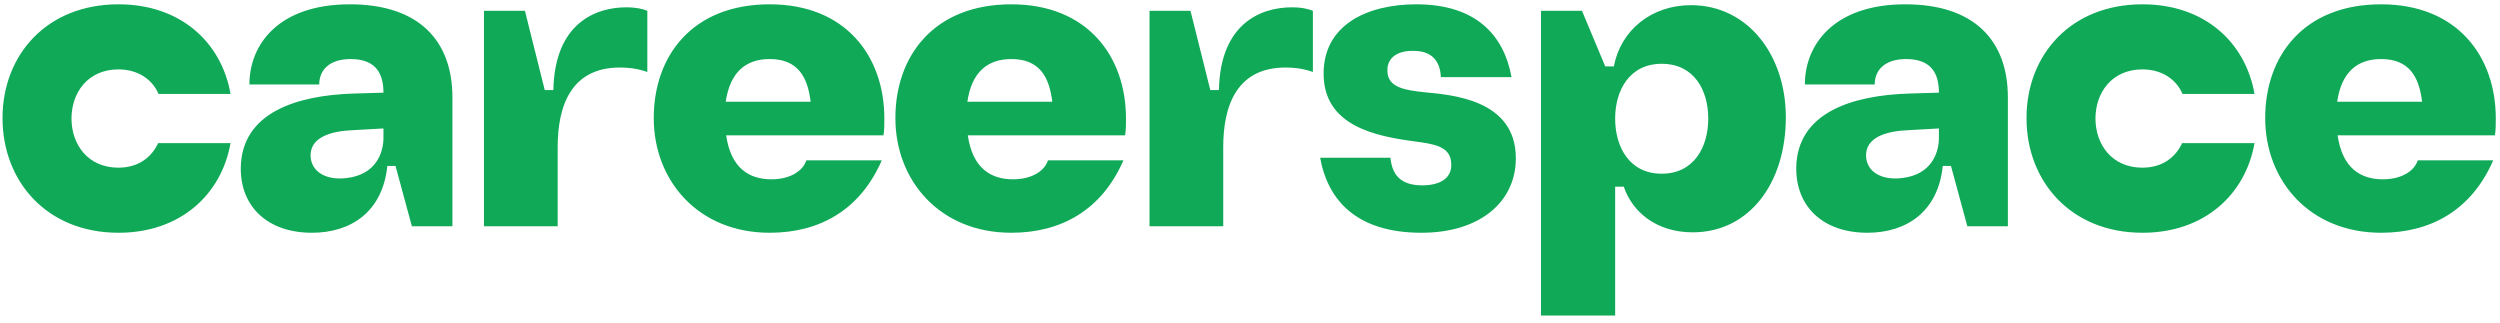 <svg width="116" height="15" viewBox="0 0 116 15" fill="none" xmlns="http://www.w3.org/2000/svg">
<path d="M5.497 10.8C8.377 10.8 10.277 9.02 10.697 6.64H7.337C7.037 7.3 6.417 7.78 5.497 7.78C4.057 7.78 3.317 6.68 3.317 5.5C3.317 4.32 4.057 3.22 5.497 3.22C6.417 3.22 7.077 3.7 7.357 4.36H10.697C10.277 1.96 8.377 0.2 5.497 0.2C2.177 0.2 0.117 2.54 0.117 5.48C0.117 8.42 2.177 10.8 5.497 10.8ZM11.572 3.92H14.812C14.812 3.26 15.272 2.74 16.272 2.74C17.512 2.74 17.792 3.5 17.792 4.3L16.432 4.34C13.732 4.42 11.212 5.24 11.172 7.78C11.152 9.6 12.432 10.8 14.472 10.8C16.272 10.8 17.752 9.84 17.972 7.7H18.352L19.112 10.5H20.992V4.52C20.992 1.88 19.432 0.2 16.232 0.2C12.932 0.2 11.572 2.06 11.572 3.92ZM16.092 8.26C15.172 8.38 14.452 8 14.412 7.26C14.372 6.36 15.372 6.08 16.372 6.04L17.792 5.96V6.4C17.792 7.08 17.452 8.1 16.092 8.26ZM24.356 0.5H22.456V10.5H25.876V6.82C25.876 4.98 26.456 3 29.016 3.14C29.436 3.16 29.756 3.24 30.036 3.34V0.5C29.836 0.42 29.536 0.34 29.056 0.34C27.656 0.34 25.736 1.06 25.676 4.18H25.276L24.356 0.5ZM33.694 6.28H40.994C41.034 6.02 41.034 5.76 41.034 5.5C41.034 2.6 39.234 0.2 35.714 0.2C32.134 0.2 30.334 2.58 30.334 5.48C30.334 8.38 32.394 10.8 35.714 10.8C38.034 10.8 39.914 9.74 40.914 7.44H37.414C37.254 7.94 36.654 8.32 35.794 8.32C34.754 8.32 33.914 7.8 33.694 6.28ZM35.714 2.74C37.014 2.74 37.474 3.56 37.614 4.72H33.674C33.874 3.34 34.614 2.74 35.714 2.74ZM44.906 6.28H52.206C52.246 6.02 52.246 5.76 52.246 5.5C52.246 2.6 50.446 0.2 46.926 0.2C43.346 0.2 41.546 2.58 41.546 5.48C41.546 8.38 43.606 10.8 46.926 10.8C49.246 10.8 51.126 9.74 52.126 7.44H48.626C48.466 7.94 47.866 8.32 47.006 8.32C45.966 8.32 45.126 7.8 44.906 6.28ZM46.926 2.74C48.226 2.74 48.686 3.56 48.826 4.72H44.886C45.086 3.34 45.826 2.74 46.926 2.74ZM55.238 0.5H53.338V10.5H56.758V6.82C56.758 4.98 57.338 3 59.898 3.14C60.318 3.16 60.638 3.24 60.918 3.34V0.5C60.718 0.42 60.418 0.34 59.938 0.34C58.538 0.34 56.618 1.06 56.558 4.18H56.158L55.238 0.5ZM64.516 7.32H61.255C61.615 9.32 62.975 10.8 65.956 10.8C68.656 10.8 70.335 9.38 70.335 7.34C70.335 4.58 67.275 4.4 66.096 4.28C65.135 4.18 64.376 4.04 64.376 3.28C64.356 2.66 64.876 2.34 65.596 2.36C66.635 2.36 66.835 3.08 66.856 3.58H70.135C69.775 1.6 68.456 0.2 65.716 0.2C63.435 0.2 61.376 1.16 61.416 3.48C61.456 5.84 63.816 6.32 65.635 6.56C66.516 6.68 67.296 6.78 67.335 7.56C67.395 8.24 66.856 8.6 65.996 8.6C64.975 8.6 64.596 8.1 64.516 7.32ZM71.503 14.64H74.943V8.66H75.343C75.723 9.8 76.823 10.78 78.543 10.78C81.163 10.78 82.863 8.5 82.863 5.44C82.863 2.56 81.103 0.24 78.463 0.24C76.623 0.24 75.203 1.4 74.883 3.08H74.483L73.403 0.5H71.503V14.64ZM77.103 8.06C75.603 8.06 74.943 6.82 74.943 5.5C74.943 4.2 75.603 2.96 77.103 2.96C78.603 2.96 79.263 4.18 79.263 5.5C79.263 6.82 78.603 8.06 77.103 8.06ZM83.746 3.92H86.986C86.986 3.26 87.445 2.74 88.445 2.74C89.686 2.74 89.966 3.5 89.966 4.3L88.606 4.34C85.906 4.42 83.385 5.24 83.346 7.78C83.326 9.6 84.606 10.8 86.645 10.8C88.445 10.8 89.925 9.84 90.145 7.7H90.525L91.285 10.5H93.165V4.52C93.165 1.88 91.606 0.2 88.406 0.2C85.106 0.2 83.746 2.06 83.746 3.92ZM88.266 8.26C87.346 8.38 86.626 8 86.585 7.26C86.546 6.36 87.546 6.08 88.546 6.04L89.966 5.96V6.4C89.966 7.08 89.626 8.1 88.266 8.26ZM99.41 10.8C102.29 10.8 104.19 9.02 104.61 6.64H101.25C100.95 7.3 100.33 7.78 99.41 7.78C97.97 7.78 97.23 6.68 97.23 5.5C97.23 4.32 97.97 3.22 99.41 3.22C100.33 3.22 100.99 3.7 101.27 4.36H104.61C104.19 1.96 102.29 0.2 99.41 0.2C96.09 0.2 94.03 2.54 94.03 5.48C94.03 8.42 96.09 10.8 99.41 10.8ZM108.465 6.28H115.765C115.805 6.02 115.805 5.76 115.805 5.5C115.805 2.6 114.005 0.2 110.485 0.2C106.905 0.2 105.105 2.58 105.105 5.48C105.105 8.38 107.165 10.8 110.485 10.8C112.805 10.8 114.685 9.74 115.685 7.44H112.185C112.025 7.94 111.425 8.32 110.565 8.32C109.525 8.32 108.685 7.8 108.465 6.28ZM110.485 2.74C111.785 2.74 112.245 3.56 112.385 4.72H108.445C108.645 3.34 109.385 2.74 110.485 2.74Z" fill="#0FA958"/>
</svg>
